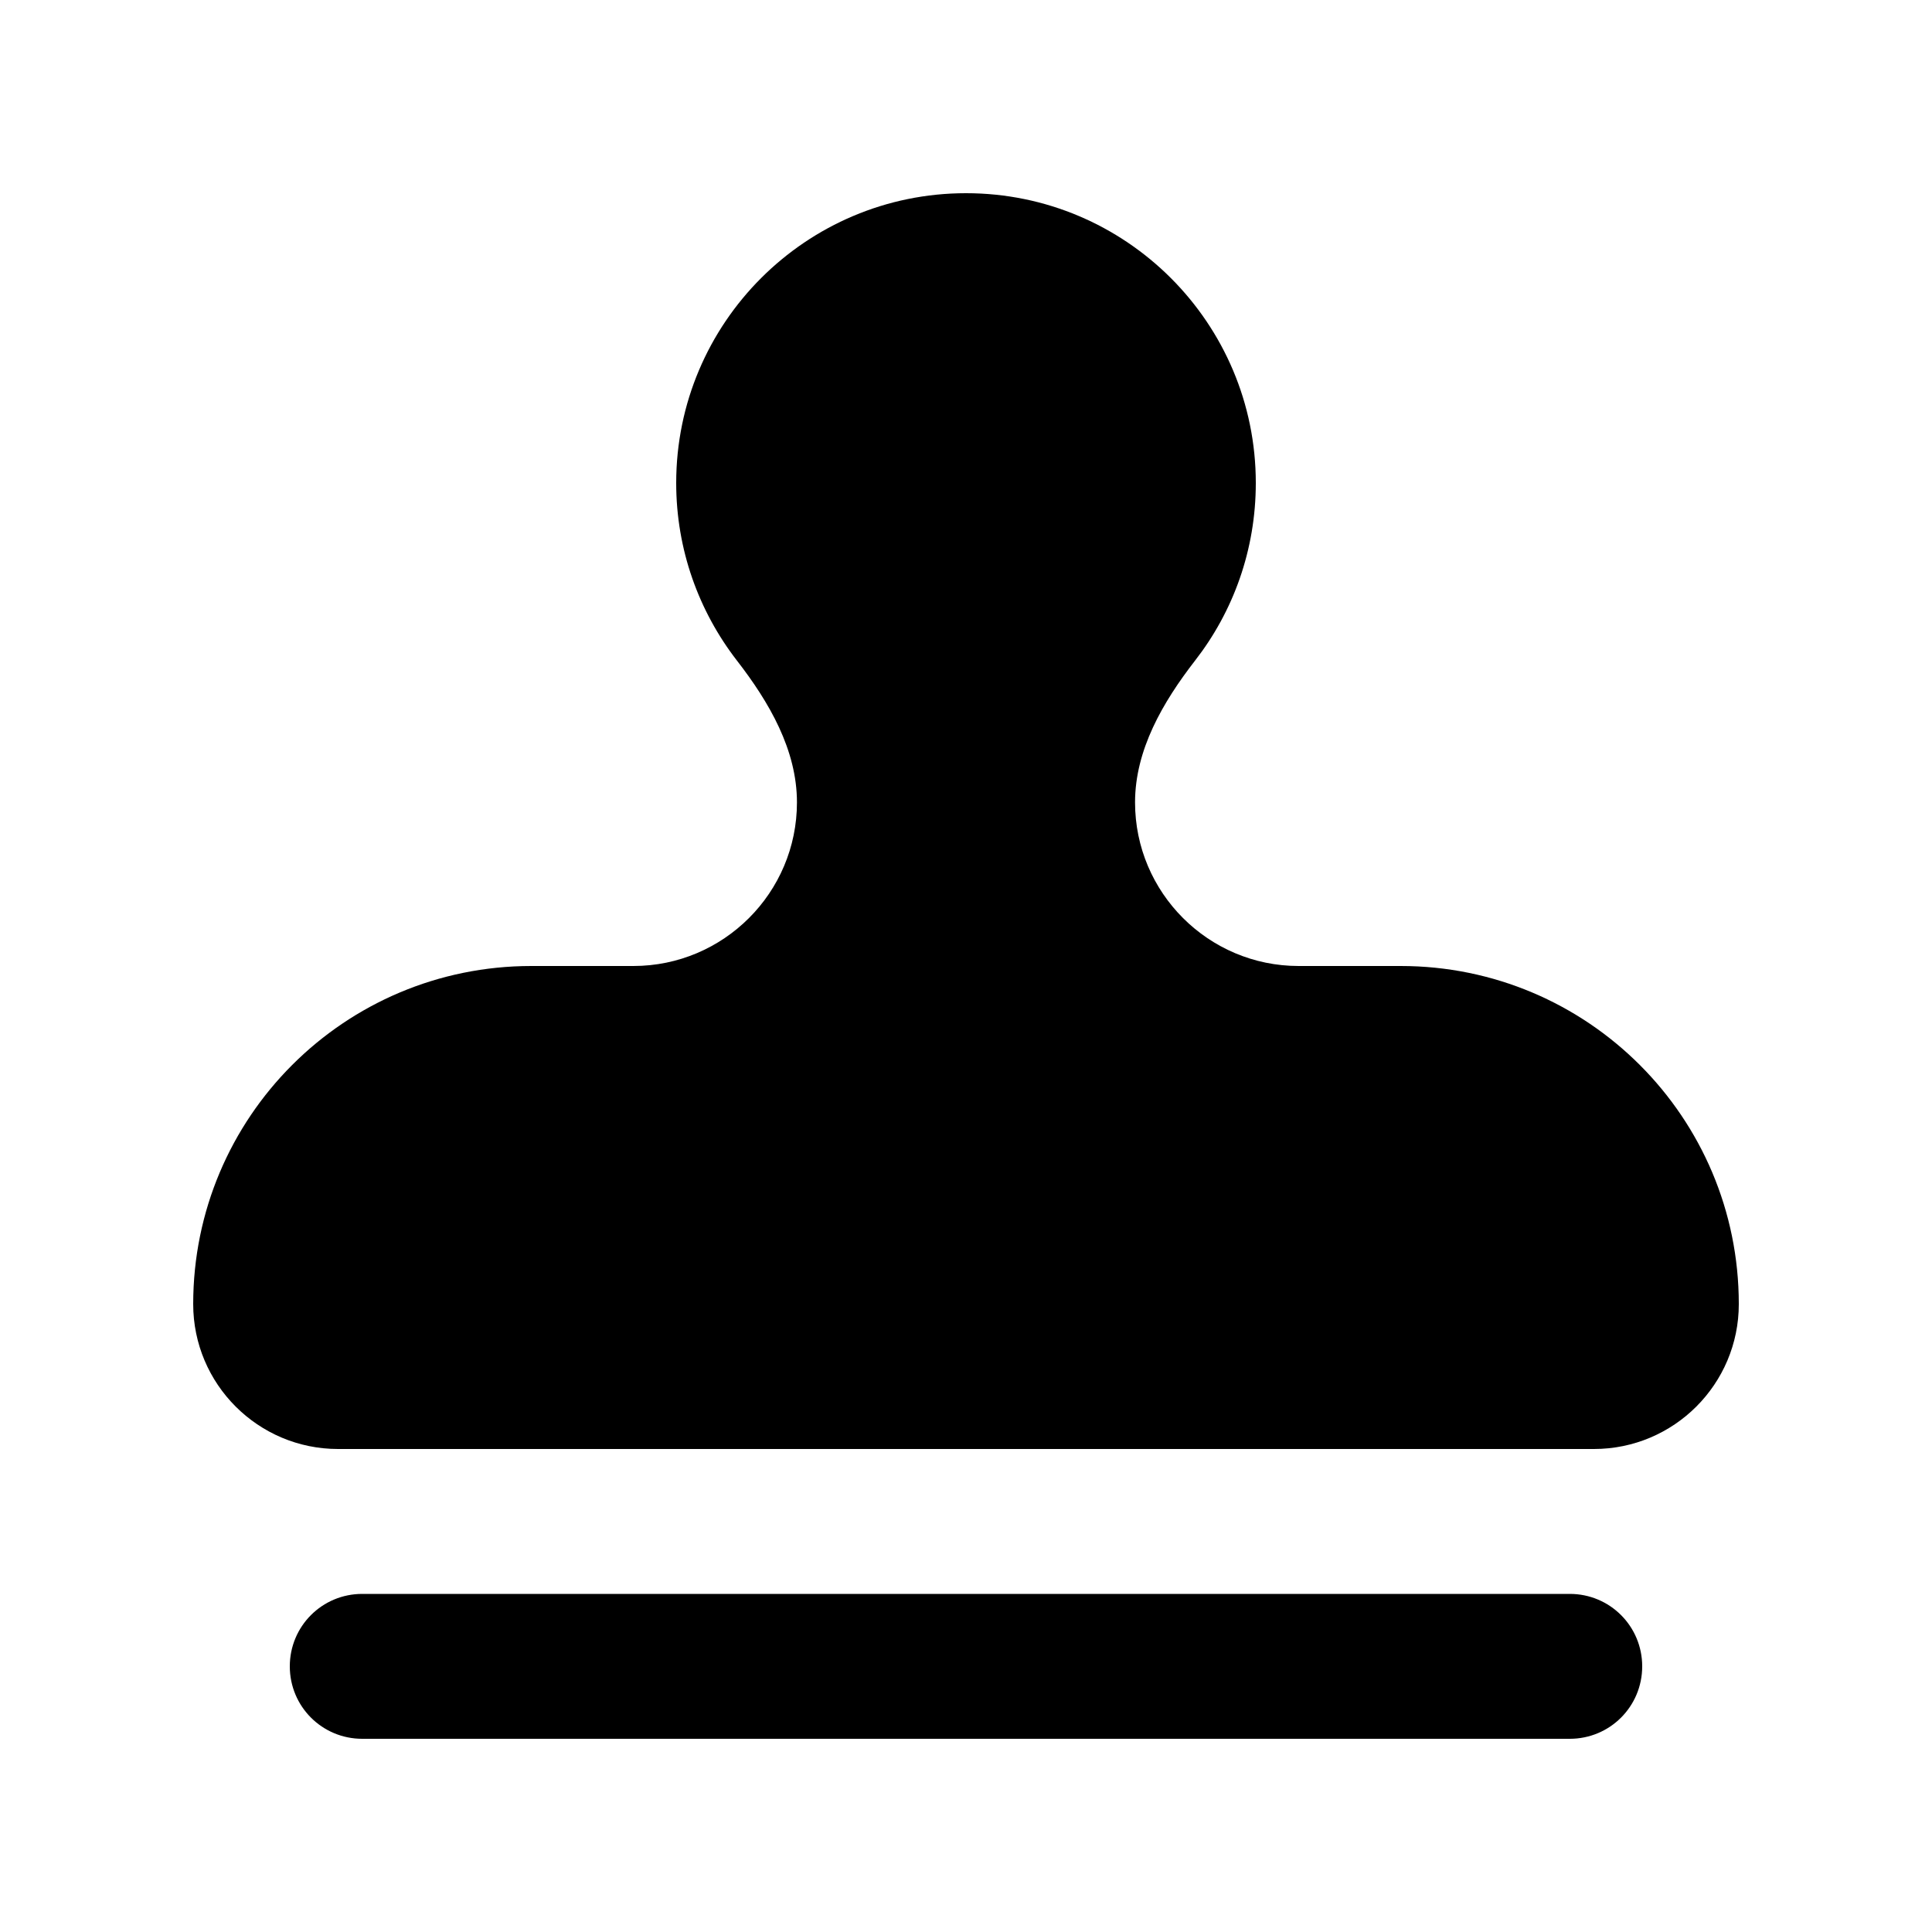 <svg xmlns="http://www.w3.org/2000/svg" viewBox="0 0 640 640"><!--! Font Awesome Free 7.0.0 by @fontawesome - https://fontawesome.com License - https://fontawesome.com/license/free (Icons: CC BY 4.0, Fonts: SIL OFL 1.1, Code: MIT License) Copyright 2025 Fonticons, Inc. --><path fill="currentColor" d="M376 265.8C376 248.4 385.2 232.6 395.9 218.8C408.5 202.6 416 182.2 416 160C416 107 373 64 320 64C267 64 224 107 224 160C224 182.1 231.5 202.5 244.1 218.8C254.8 232.6 264 248.4 264 265.8C264 295.7 239.7 320 209.8 320L176 320C114.1 320 64 370.1 64 432C64 458.5 85.5 480 112 480L528 480C554.5 480 576 458.5 576 432C576 370.1 525.9 320 464 320L430.2 320C400.3 320 376 295.7 376 265.8zM120 528C106.7 528 96 538.7 96 552C96 565.3 106.7 576 120 576L520 576C533.3 576 544 565.3 544 552C544 538.7 533.3 528 520 528L120 528z"/></svg>